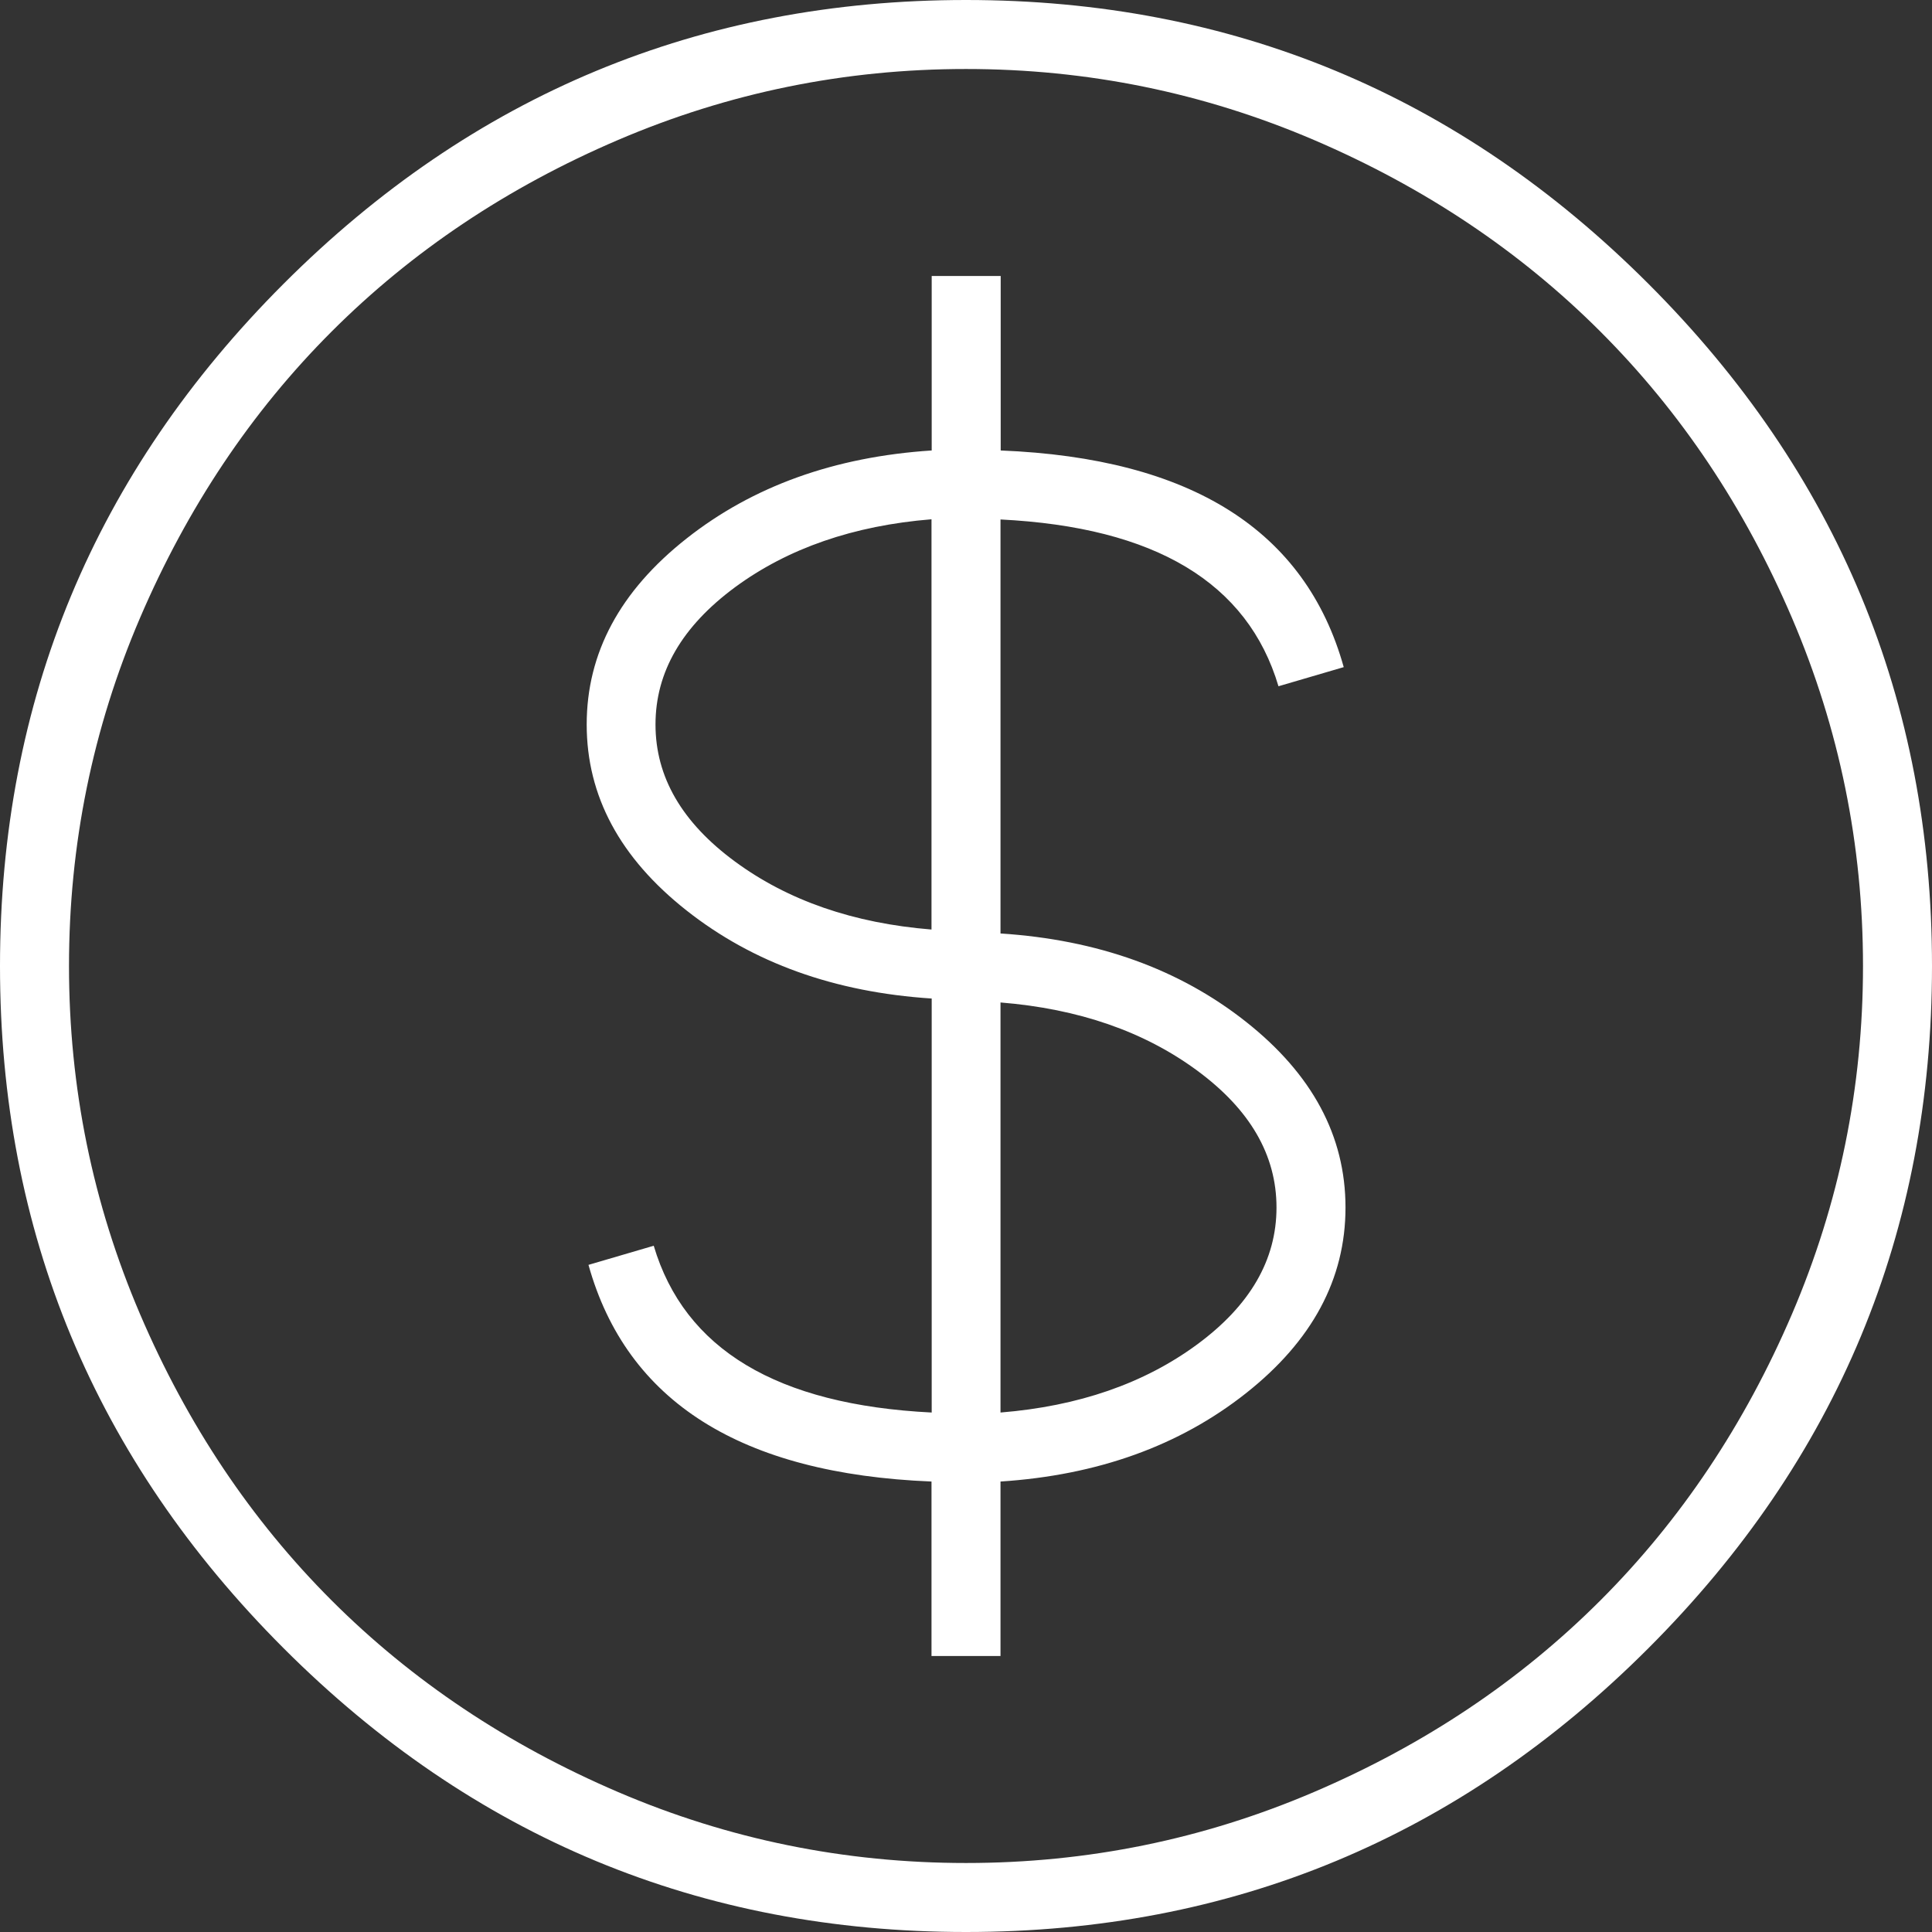 <?xml version="1.0" encoding="UTF-8" standalone="no"?><svg xmlns="http://www.w3.org/2000/svg" xmlns:xlink="http://www.w3.org/1999/xlink" fill="#ffffff" height="980" preserveAspectRatio="xMidYMid meet" version="1" viewBox="10.0 10.0 980.0 980.0" width="980" zoomAndPan="magnify"><rect x="10.0" y="10.0" width="980.0" height="980.0" fill="#333333" stroke="none"/><g><g id="change1_1"><path d="M500,998c134.8,0,250.2-48,346.1-143.9C942,758.2,990,642.8,990,508c0-134.8-48-250.2-143.9-346.1S634.8,18,500,18c-134.8,0-250.2,48-346.1,143.9C58,257.8,10,373.2,10,508c0,134.8,48,250.2,143.9,346.1C249.8,950,365.2,998,500,998z M500,53c61.6,0,120.4,12,176.5,36c56.1,24,104.5,56.4,145.3,97.2S895,275.5,919,331.5c24,56.1,36,114.9,36,176.5s-12,120.4-36,176.5c-24,56.1-56.4,104.5-97.2,145.3C781,870.6,732.5,903,676.5,927c-56.1,24-114.9,36-176.5,36s-120.4-12-176.5-36c-56.1-24-104.5-56.4-145.3-97.2C137.4,789,105,740.5,81,684.5S45,569.6,45,508s12-120.4,36-176.5c24-56.1,56.4-104.5,97.2-145.3S267.5,113,323.5,89S438.4,53,500,53z M517.5,524.5c49.3-3.2,90.7-18.1,124.4-44.7c33.7-26.6,50.6-58,50.6-94.3c0-36.3-16.9-67.7-50.6-94.3c-33.7-26.6-75.2-41.5-124.4-44.7V158h-35v88.5c-96.6,3.9-154.6,40.5-174,109.9l33.1,9.7c15.6-52.5,62.5-80.7,141-84.6v210c-49.3,3.2-90.7,18.1-124.4,44.7c-33.7,26.6-50.6,58-50.6,94.3s16.9,67.7,50.6,94.3c33.7,26.6,75.2,41.5,124.4,44.7V858h35v-88.5c96.6-3.9,154.6-40.5,174-109.9l-33.1-9.7c-15.6,52.5-62.5,80.7-141,84.6V524.5z M342.5,630.5c0-26.6,13.4-49.7,40.3-69.5c26.9-19.8,60.1-31.3,99.7-34.5v208.1c-39.5-3.2-72.8-14.7-99.7-34.5C355.9,680.2,342.5,657.1,342.5,630.5z M517.5,281.5c39.5,3.2,72.8,14.7,99.7,34.5c26.9,19.8,40.3,42.9,40.3,69.5s-13.4,49.7-40.3,69.5c-26.9,19.8-60.1,31.3-99.7,34.5V281.5z" transform="matrix(1 0 0 -1 0 1008)"/></g></g></svg>